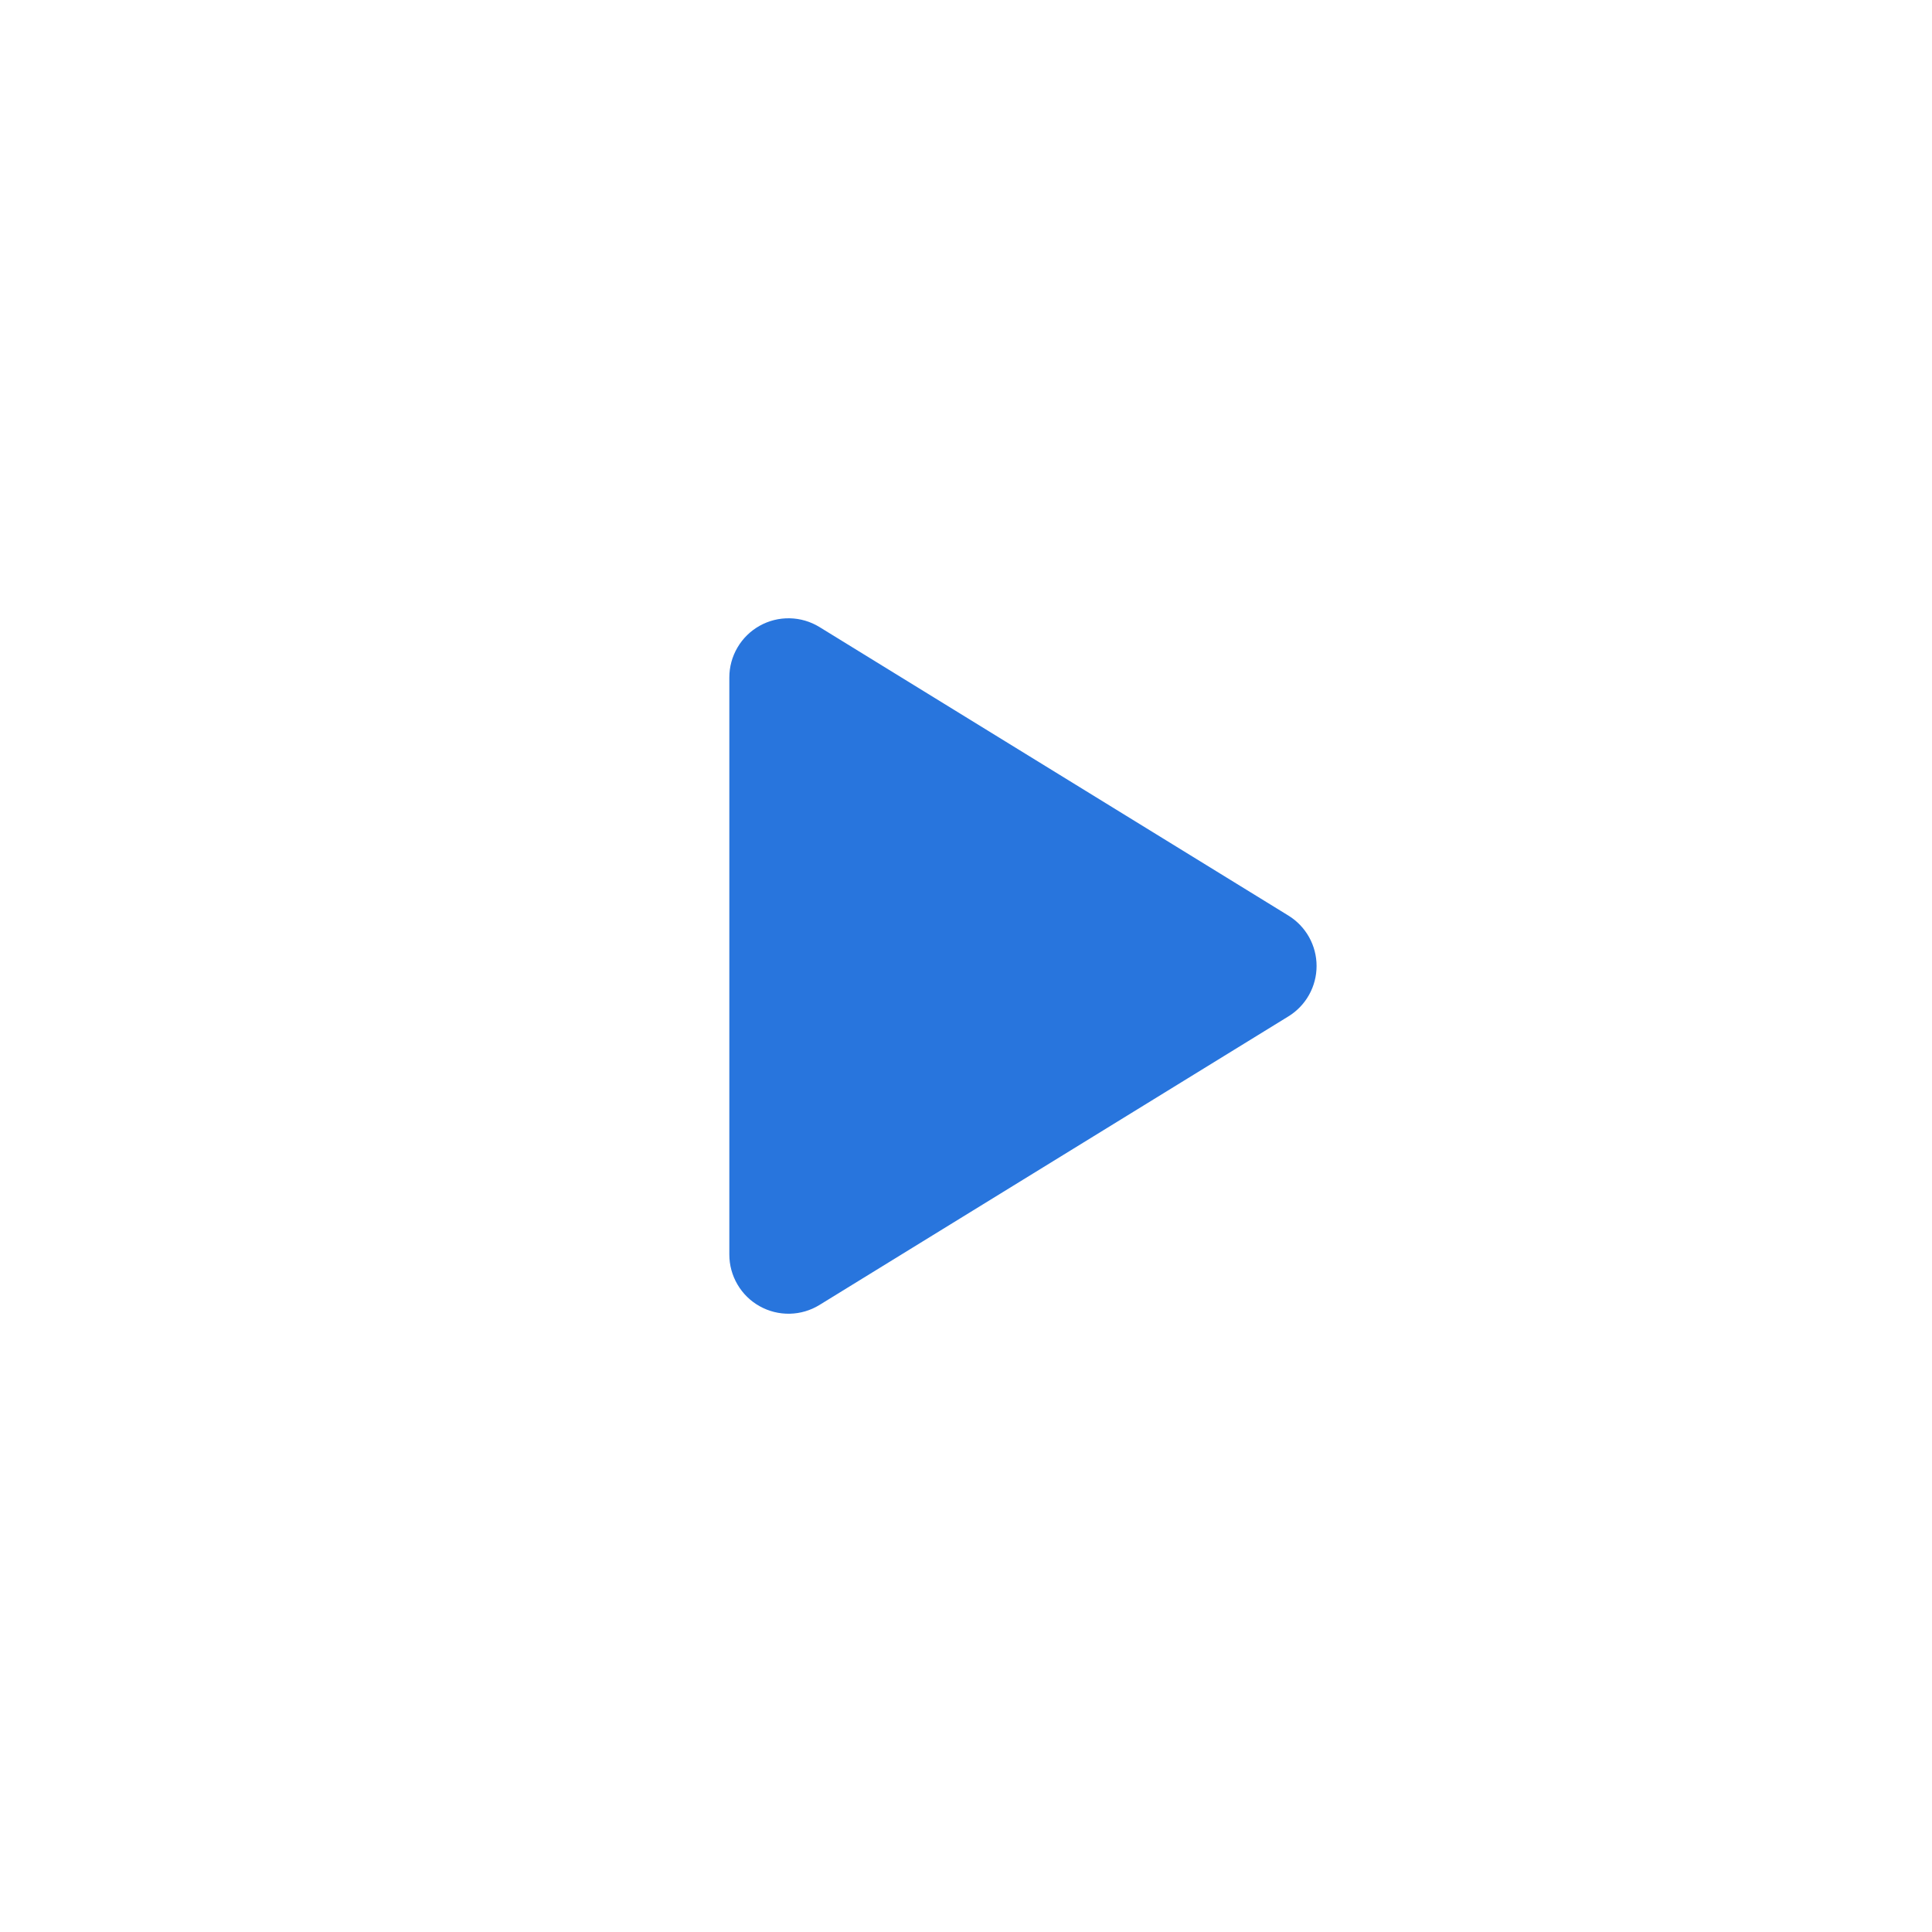 <svg width="100" height="100" viewBox="0 0 100 100" fill="none" xmlns="http://www.w3.org/2000/svg">
<g filter="url(#filter0_b_4556_197)">
<rect width="100" height="100" rx="50" fill="white"/>
<path d="M42.417 32.456C41.953 32.171 41.422 32.014 40.877 32.003C40.332 31.991 39.794 32.125 39.319 32.391C38.843 32.657 38.447 33.044 38.172 33.514C37.896 33.984 37.75 34.519 37.75 35.063V64.937C37.75 65.482 37.896 66.016 38.172 66.486C38.447 66.956 38.843 67.344 39.319 67.609C39.794 67.875 40.332 68.009 40.877 67.998C41.422 67.986 41.953 67.83 42.417 67.544L66.689 52.607C67.134 52.333 67.502 51.95 67.757 51.493C68.012 51.036 68.146 50.522 68.146 49.999C68.146 49.476 68.012 48.962 67.757 48.505C67.502 48.049 67.134 47.665 66.689 47.391L42.417 32.456Z" fill="#2875DD"/>
</g>
<defs>
<filter id="filter0_b_4556_197" x="-8" y="-8" width="116" height="116" filterUnits="userSpaceOnUse" color-interpolation-filters="sRGB">
<feFlood flood-opacity="0" result="BackgroundImageFix"/>
<feGaussianBlur in="BackgroundImageFix" stdDeviation="4"/>
<feComposite in2="SourceAlpha" operator="in" result="effect1_backgroundBlur_4556_197"/>
<feBlend mode="normal" in="SourceGraphic" in2="effect1_backgroundBlur_4556_197" result="shape"/>
</filter>
</defs>
</svg>
